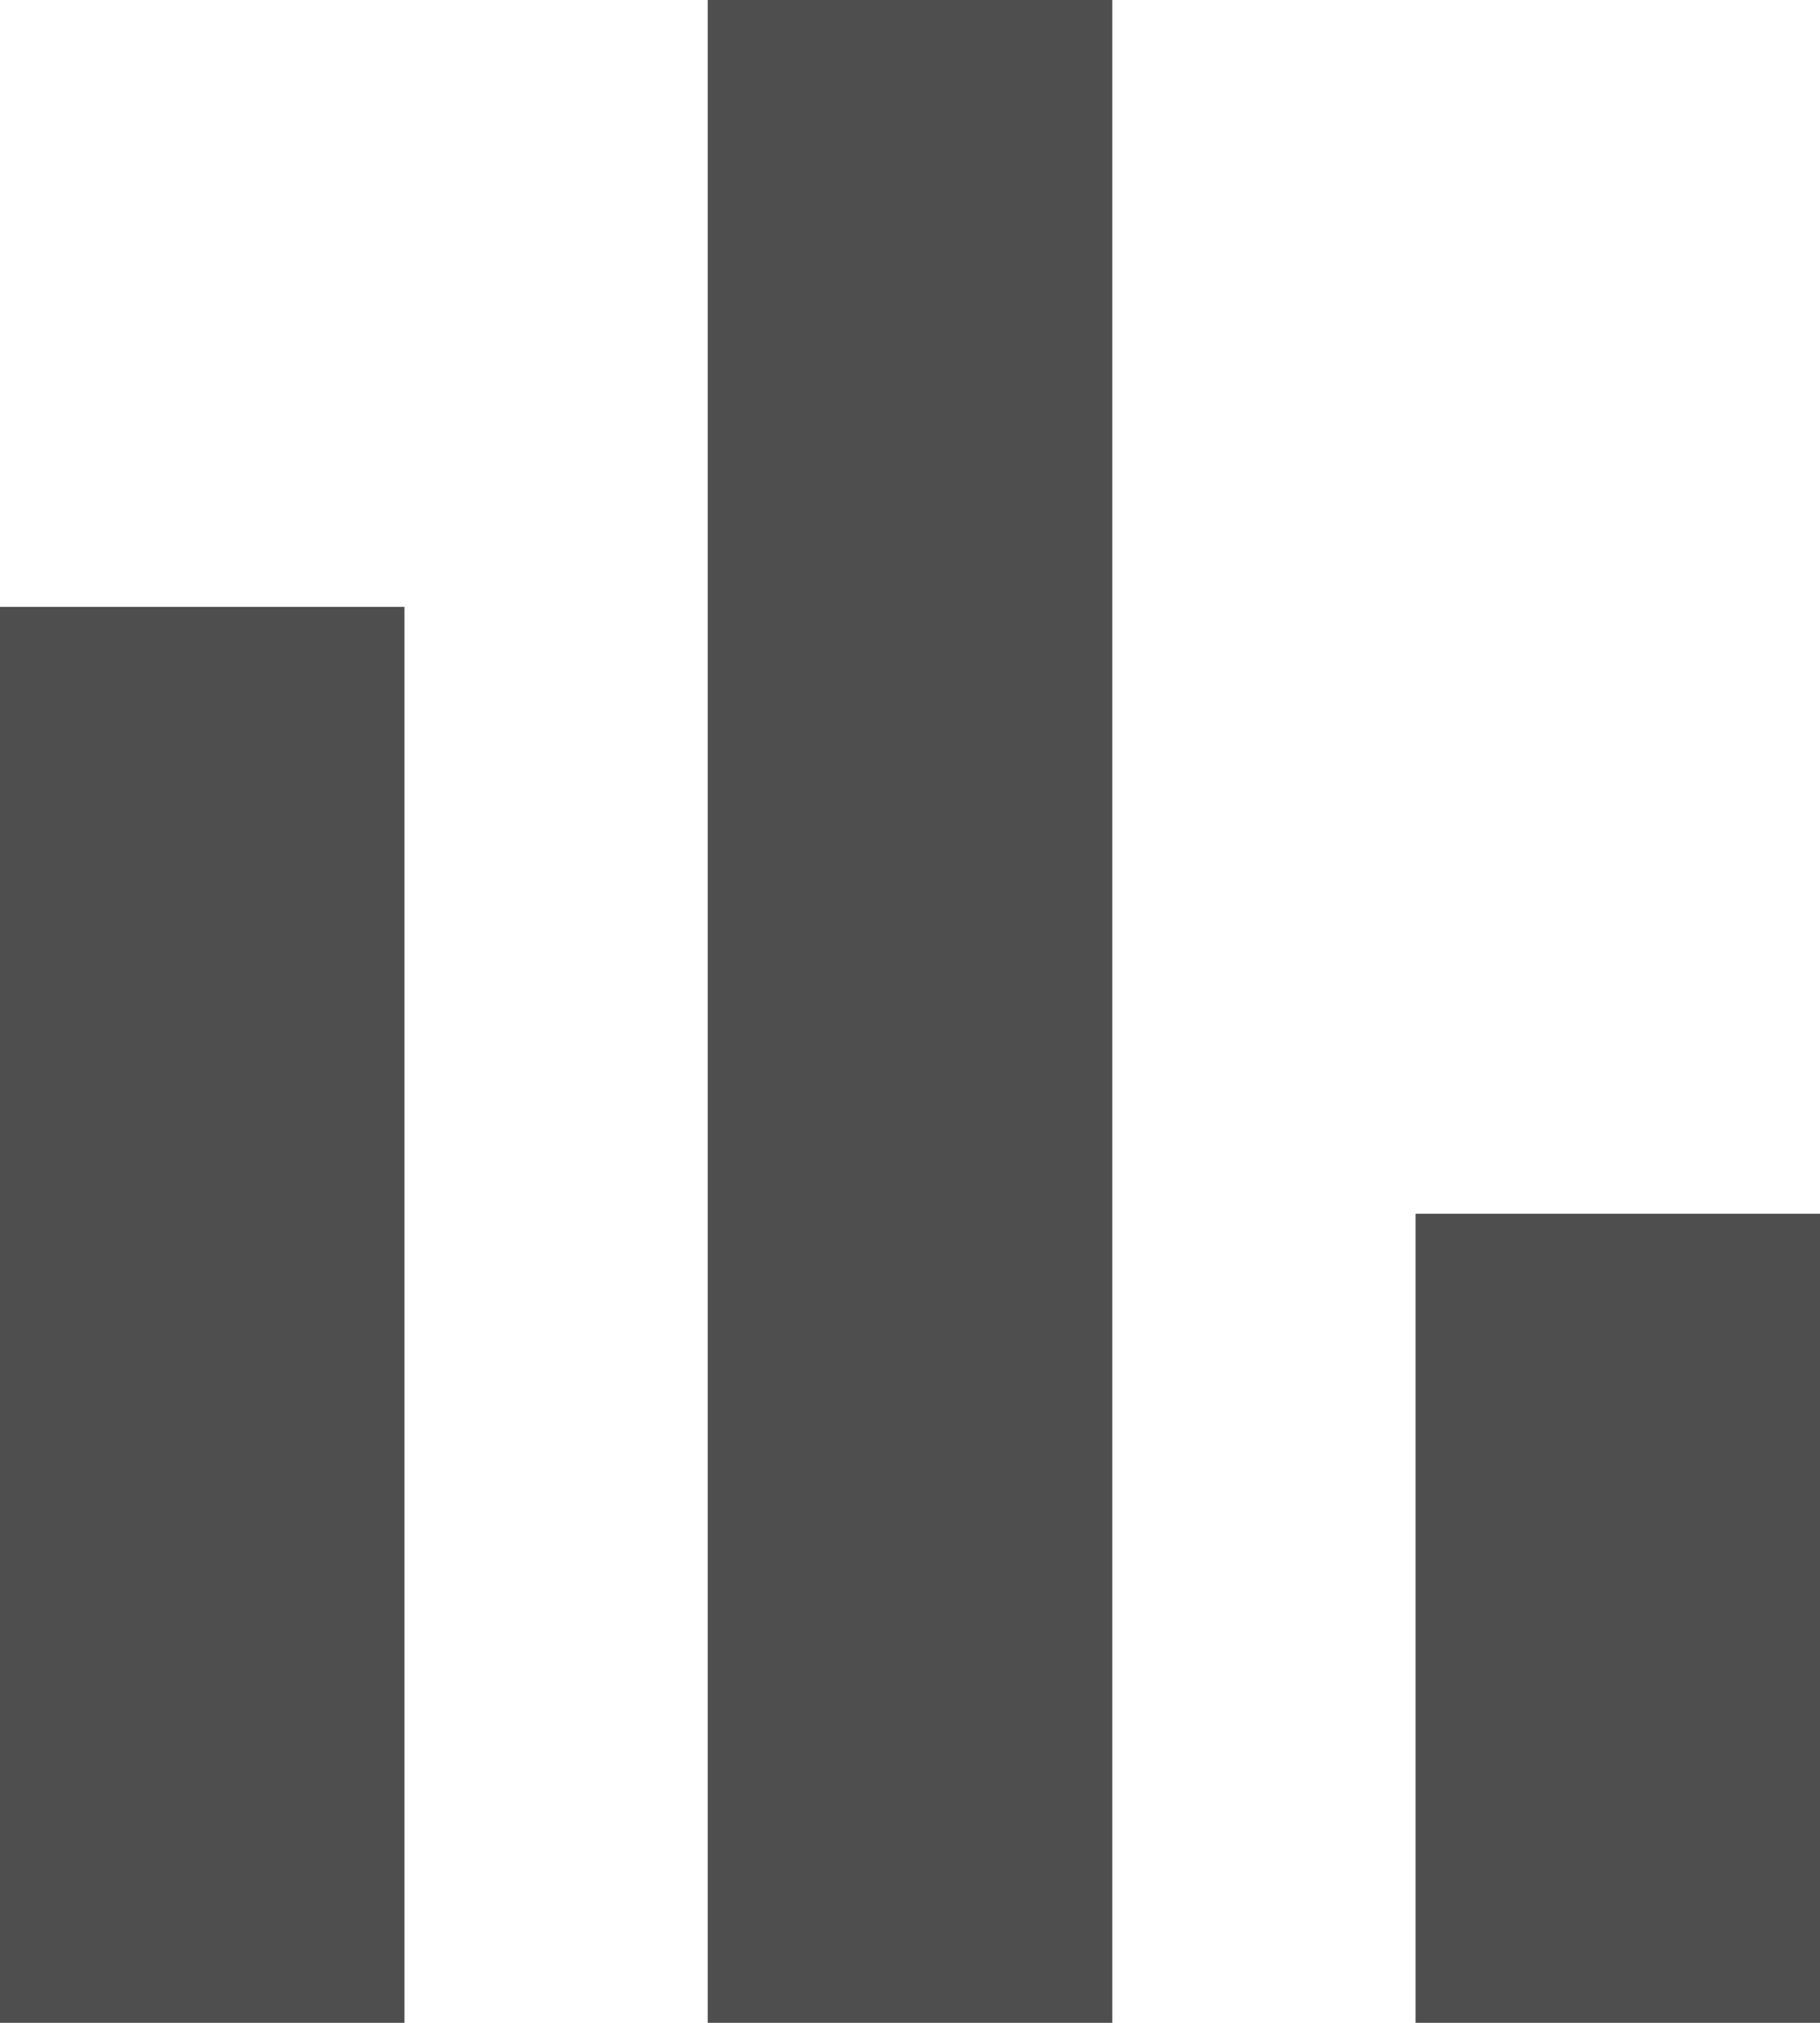 <?xml version="1.0" encoding="UTF-8"?> <svg xmlns="http://www.w3.org/2000/svg" width="18" height="20" viewBox="0 0 18 20" fill="none"><path d="M0 20V6H4V20H0ZM7 20V0H11V20H7ZM14 20V12H18V20H14Z" fill="#4E4E4E"></path></svg> 
